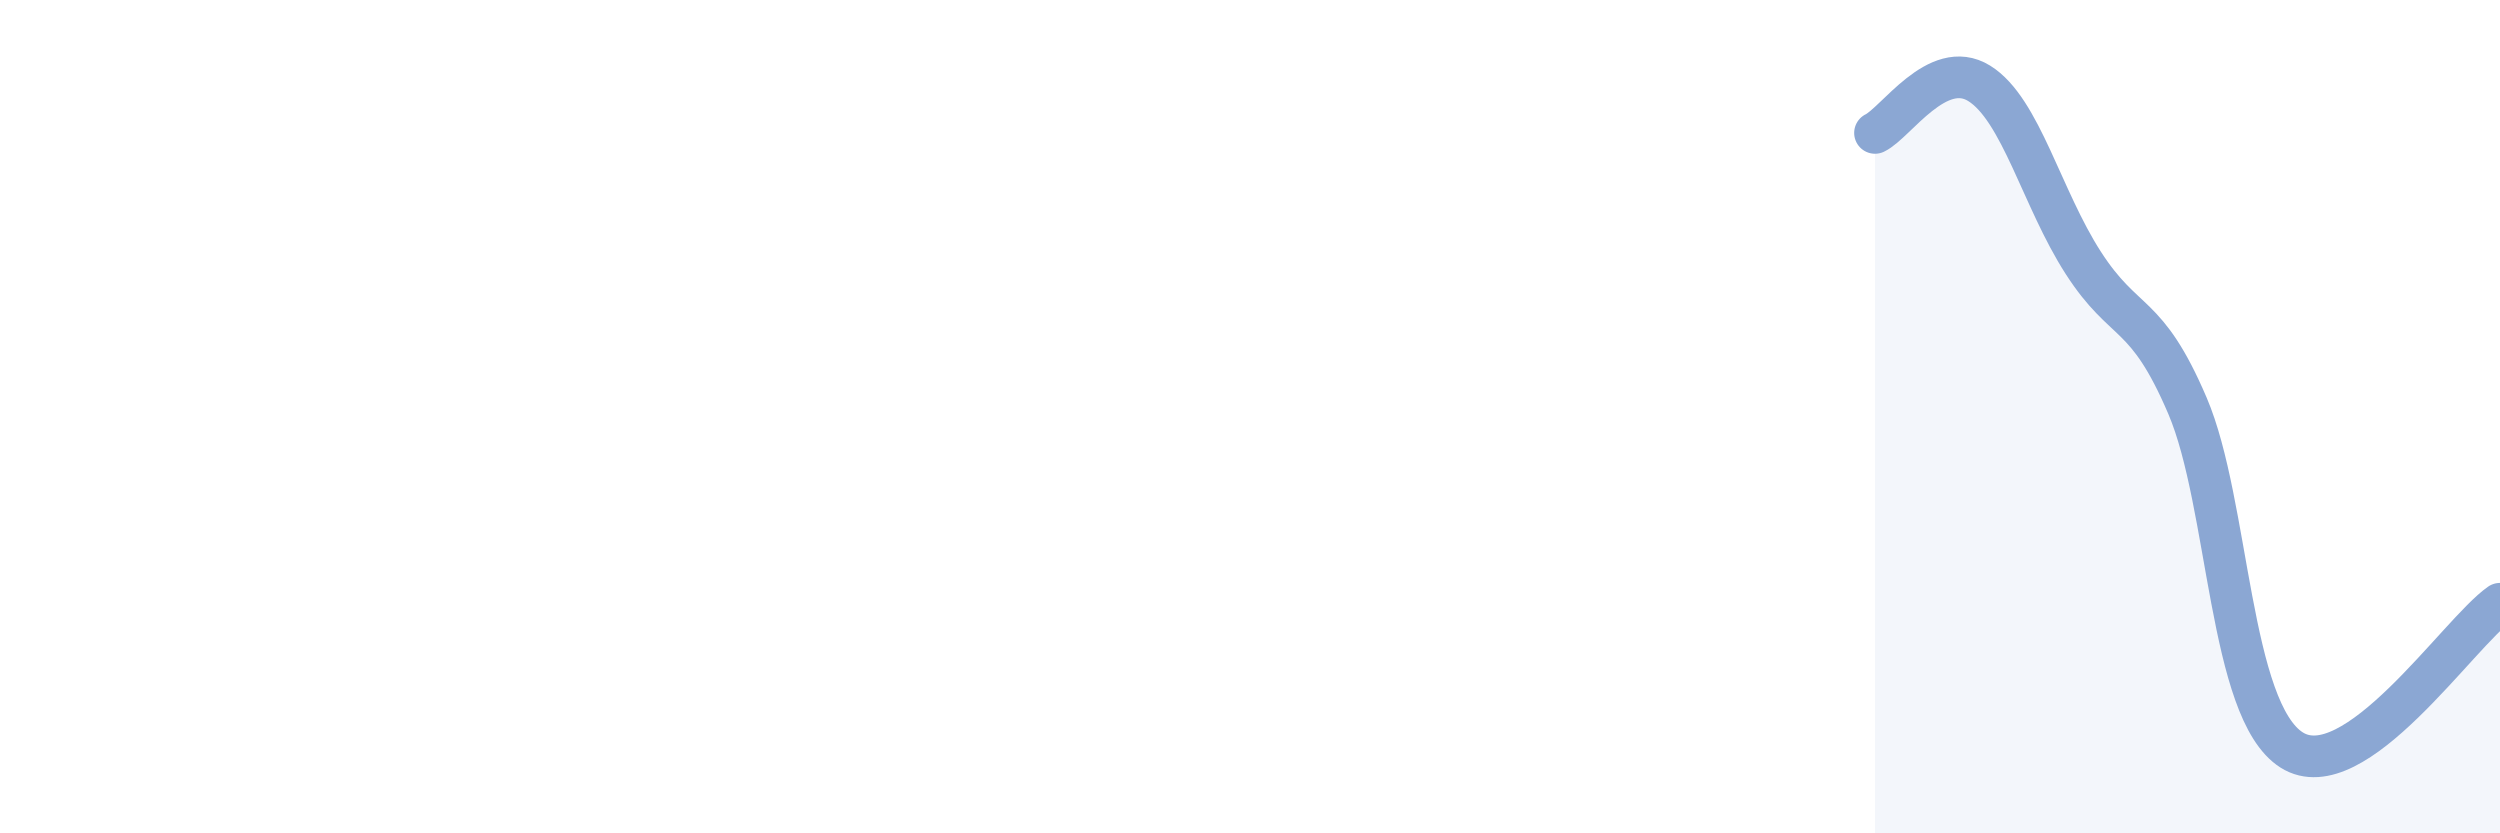
    <svg width="60" height="20" viewBox="0 0 60 20" xmlns="http://www.w3.org/2000/svg">
      <path
        d="M 45,3.19 C 45.5,2.95 46.5,1.38 47.5,2 C 48.5,2.62 49,4.76 50,6.31 C 51,7.86 51.5,7.4 52.5,9.74 C 53.5,12.08 53.5,17.05 55,18 C 56.5,18.95 59,15.19 60,14.49L60 20L45 20Z"
        fill="#8ba7d3"
        opacity="0.1"
        stroke-linecap="round"
        stroke-linejoin="round"
      />
      <path
        d="M 45,3.19 C 45.5,2.95 46.5,1.38 47.5,2 C 48.5,2.62 49,4.76 50,6.31 C 51,7.86 51.5,7.4 52.5,9.74 C 53.5,12.08 53.5,17.05 55,18 C 56.5,18.95 59,15.19 60,14.49"
        stroke="#8ba7d3"
        stroke-width="1"
        fill="none"
        stroke-linecap="round"
        stroke-linejoin="round"
      />
    </svg>
  